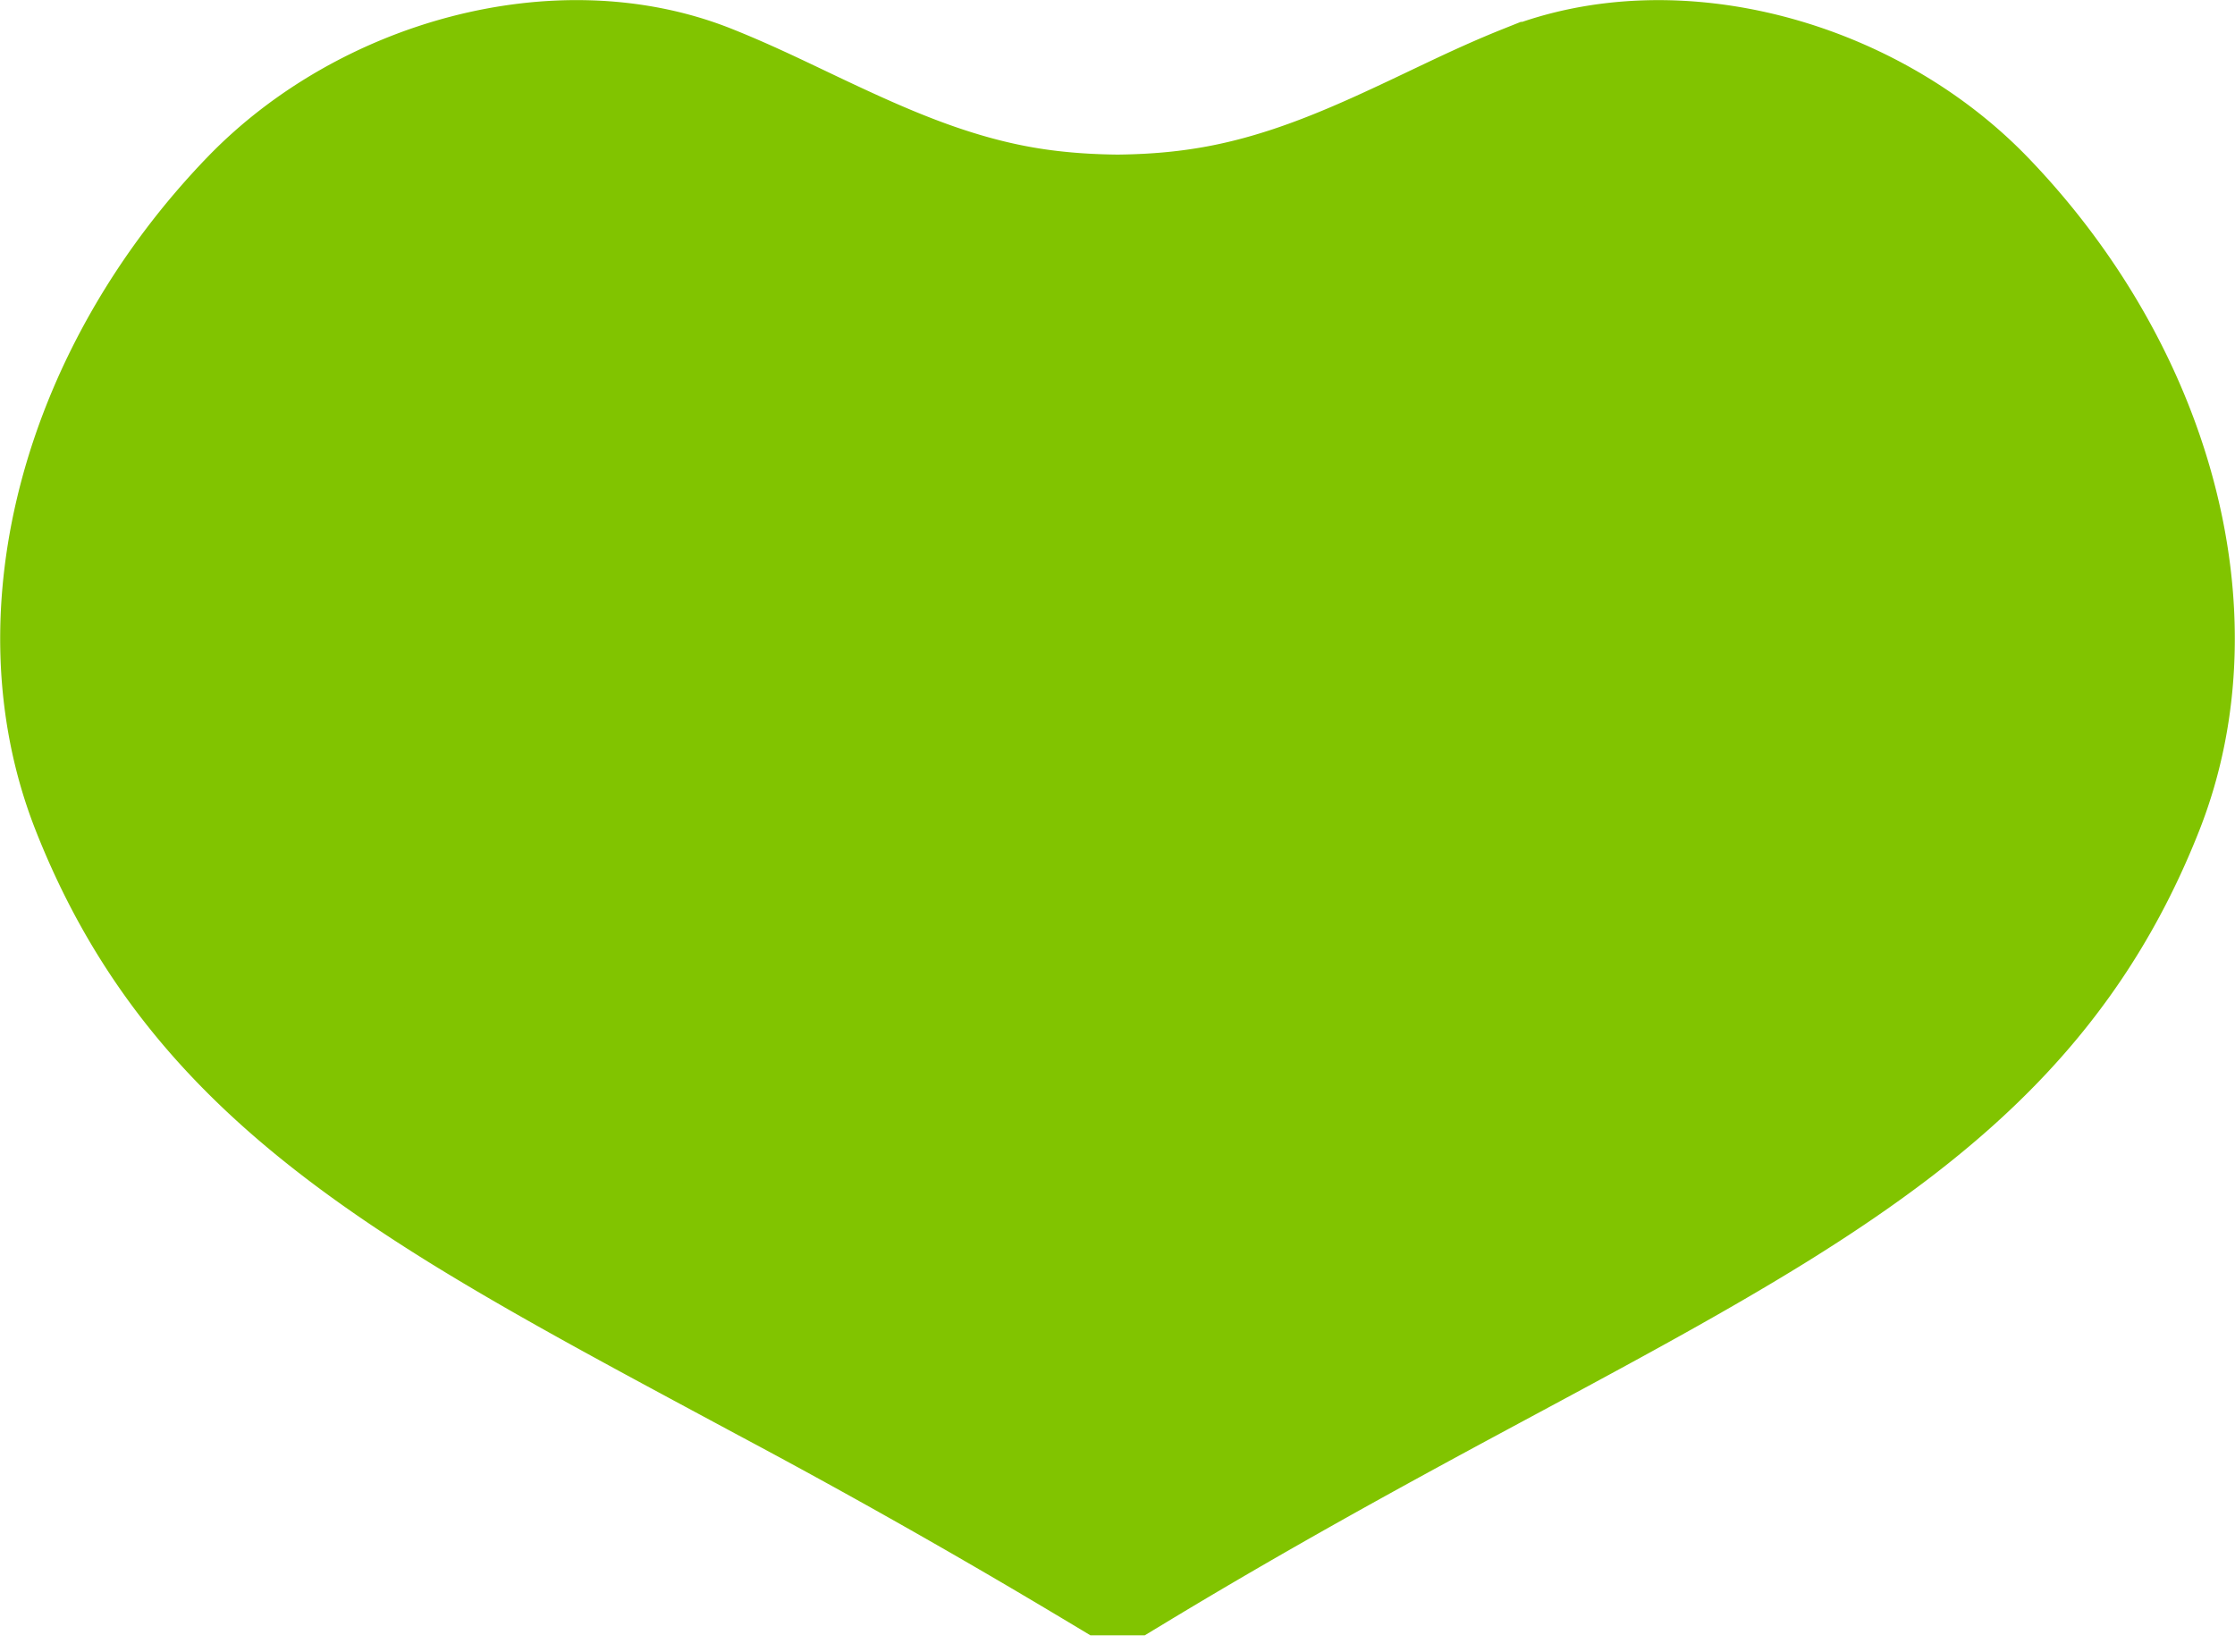 <?xml version="1.0" encoding="UTF-8"?> <svg xmlns="http://www.w3.org/2000/svg" width="23" height="17" fill="none"><path d="M15.844 1.231c1.38-.55 3.203-.047 4.297 1.084 1.631 1.69 2.281 4.016 1.558 5.857-.696 1.77-1.864 2.86-3.64 3.962-.904.56-1.934 1.106-3.131 1.75-1.041.561-2.187 1.19-3.428 1.94a77.44 77.44 0 0 0-3.427-1.94c-1.197-.644-2.227-1.19-3.132-1.75-1.776-1.103-2.944-2.192-3.64-3.962-.723-1.84-.073-4.166 1.558-5.857C3.953 1.183 5.776.681 7.157 1.231c.516.206.92.424 1.525.696.553.248 1.186.495 1.904.602.308.046.611.065.906.068h.016c.294-.003.598-.022.907-.069.718-.107 1.351-.353 1.904-.601.605-.272 1.009-.49 1.525-.696z" fill="#81C400" stroke="#81C400" stroke-width="2.012"></path></svg> 